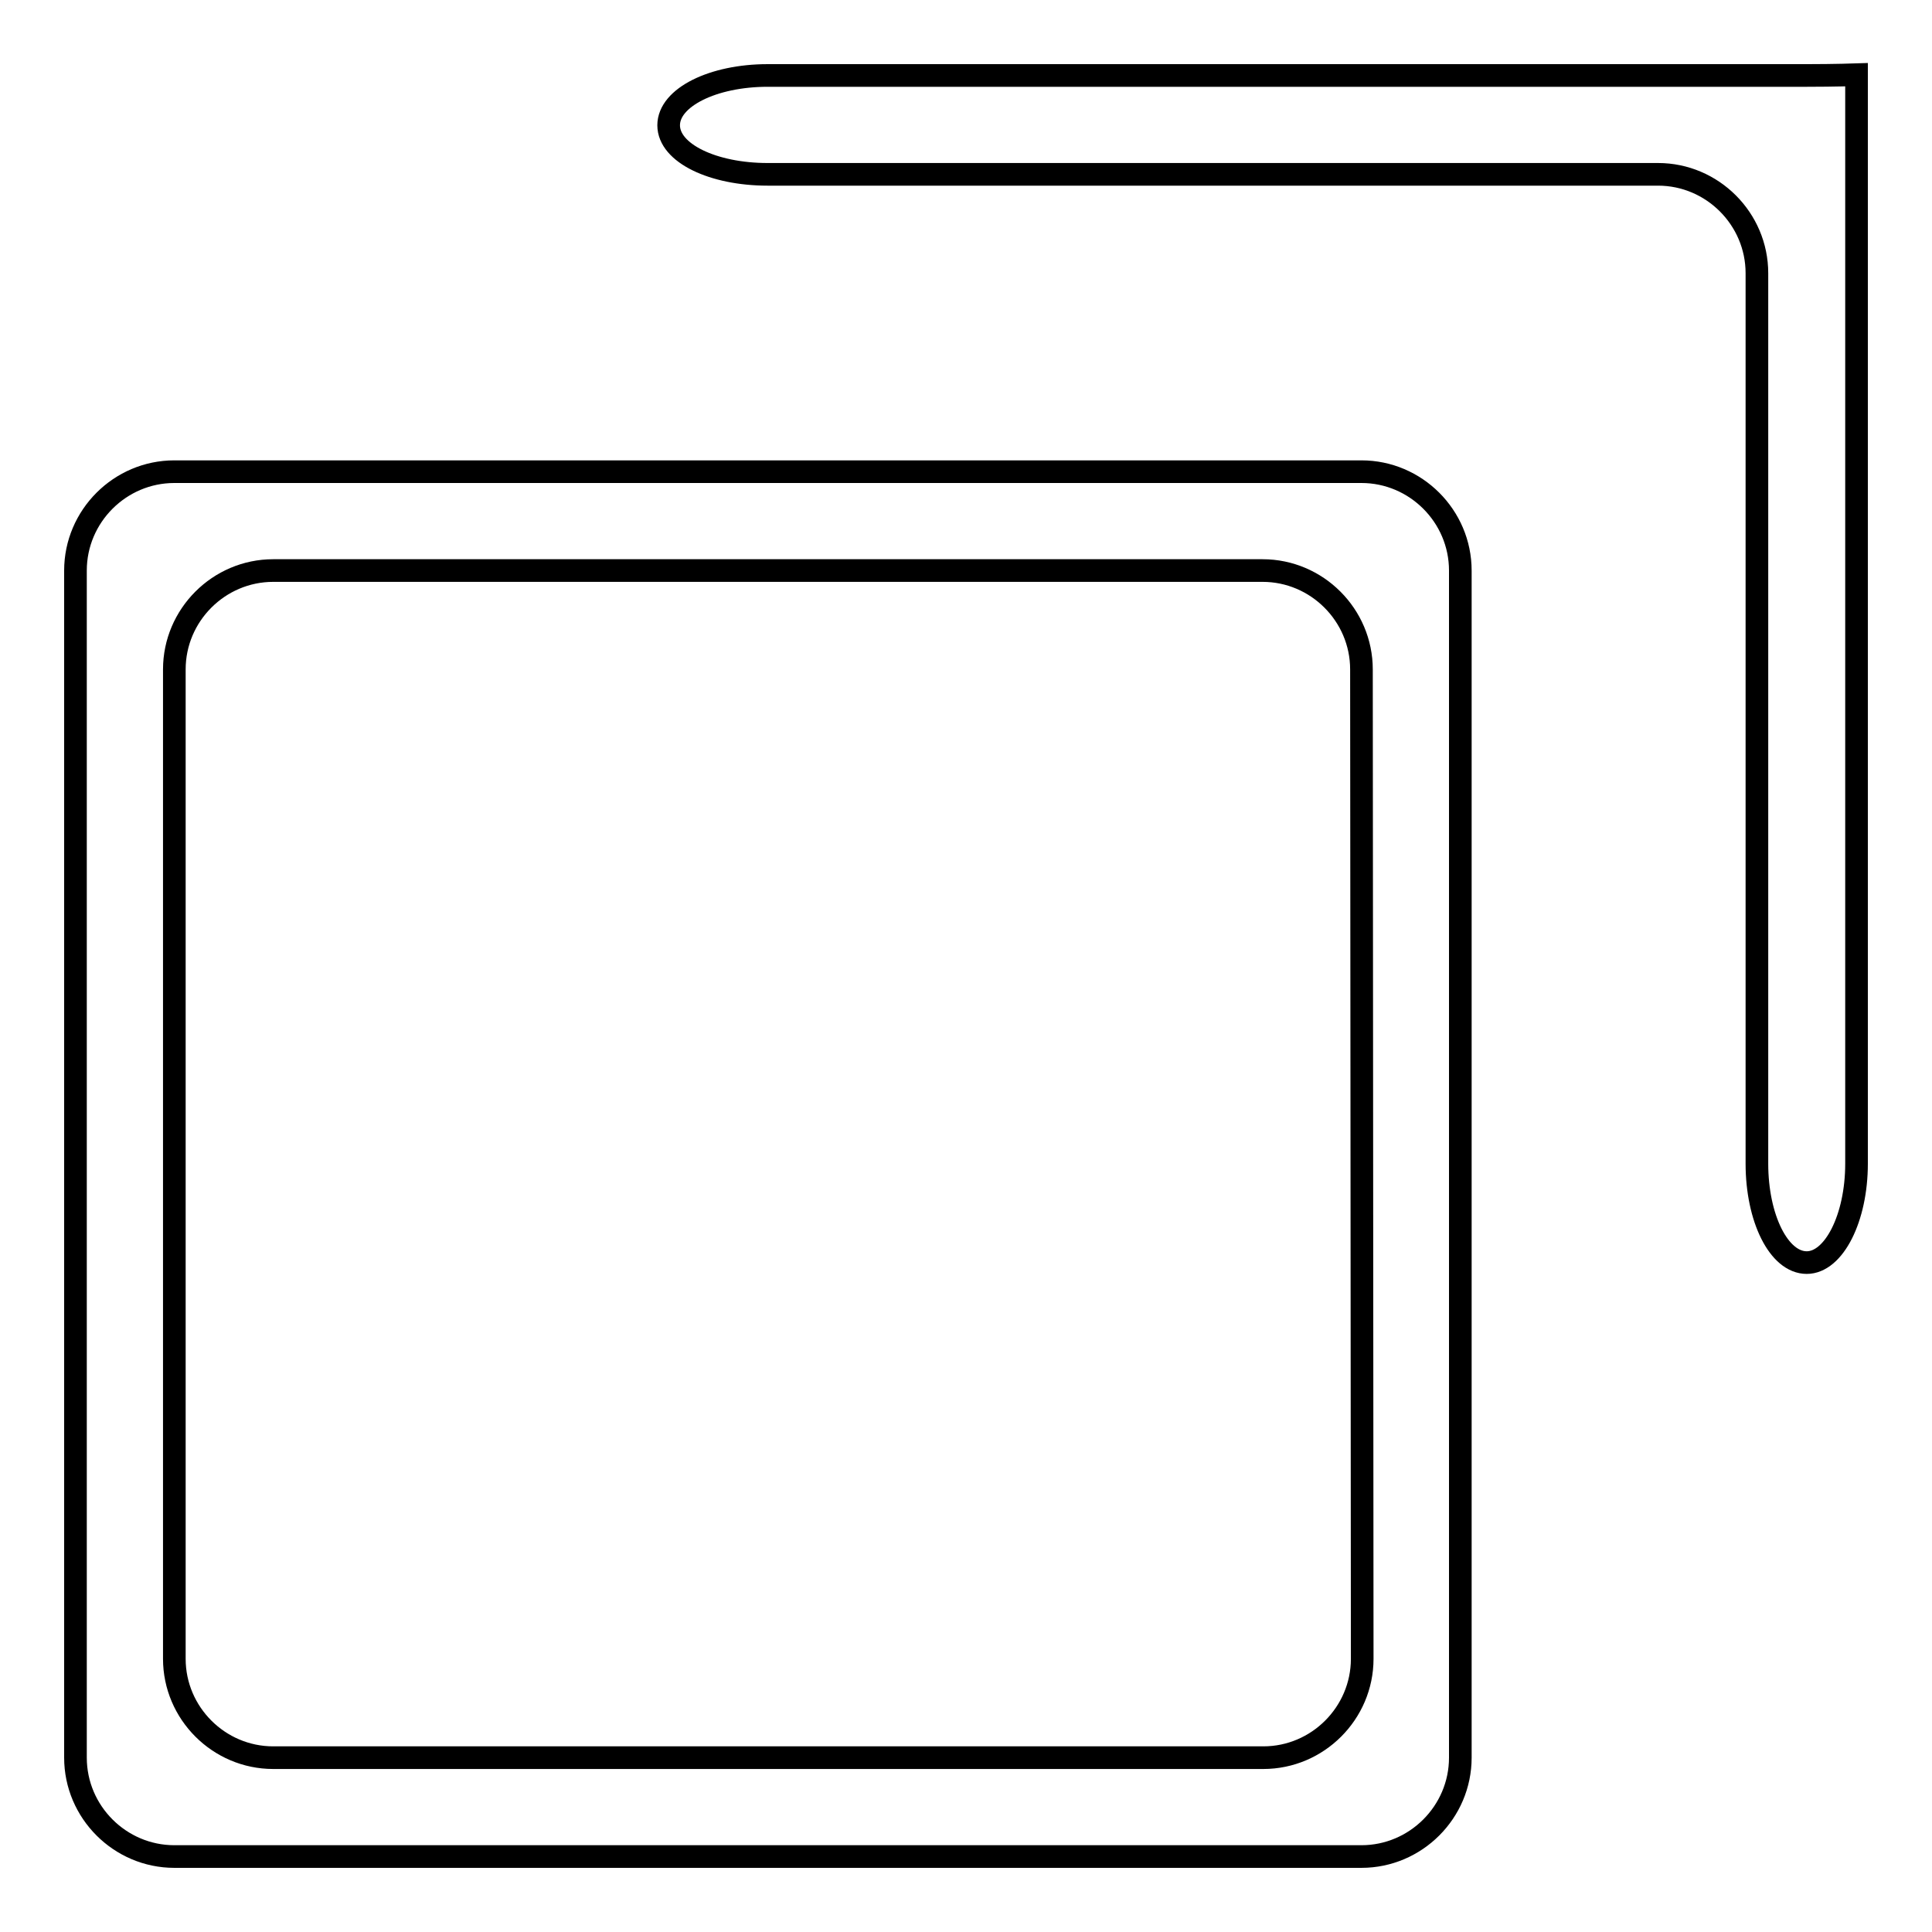 <?xml version="1.0" encoding="utf-8"?>
<!-- Svg Vector Icons : http://www.onlinewebfonts.com/icon -->
<!DOCTYPE svg PUBLIC "-//W3C//DTD SVG 1.1//EN" "http://www.w3.org/Graphics/SVG/1.1/DTD/svg11.dtd">
<svg version="1.1" xmlns="http://www.w3.org/2000/svg" xmlns:xlink="http://www.w3.org/1999/xlink" x="0px" y="0px" viewBox="0 0 256 256" enable-background="new 0 0 256 256" xml:space="preserve">
<g><g><path stroke-width="3" fill-opacity="0" stroke="#000000"  d="M23.1,62.5c-7.2,0-13.1,5.9-13.1,13.1v157.3c0,7.2,5.9,13.1,13.1,13.1h157.3c7.2,0,13.1-5.9,13.1-13.1V75.6c0-7.2-5.9-13.1-13.1-13.1H23.1z M180.5,219.8c0,7.2-5.9,13.1-13.1,13.1H36.2c-7.2,0-13.1-5.9-13.1-13.1V88.7c0-7.2,5.9-13.1,13.1-13.1h131.1c7.2,0,13.1,5.9,13.1,13.1L180.5,219.8L180.5,219.8z"/><path stroke-width="3" fill-opacity="0" stroke="#000000"  d="M239.4,10c-3.6,0-6.6,0-6.6,0s-5.9,0-13.1,0h-118c-7.2,0-13.1,2.9-13.1,6.6s5.9,6.5,13.1,6.5h118c7.2,0,13.1,5.9,13.1,13.1v118c0,7.2,2.9,13.1,6.6,13.1c3.6,0,6.6-5.9,6.6-13.1v-118c0-7.2,0-16,0-19.7c0-3.6,0-6.6,0-6.6S243.1,10,239.4,10z"/></g></g>
</svg>
